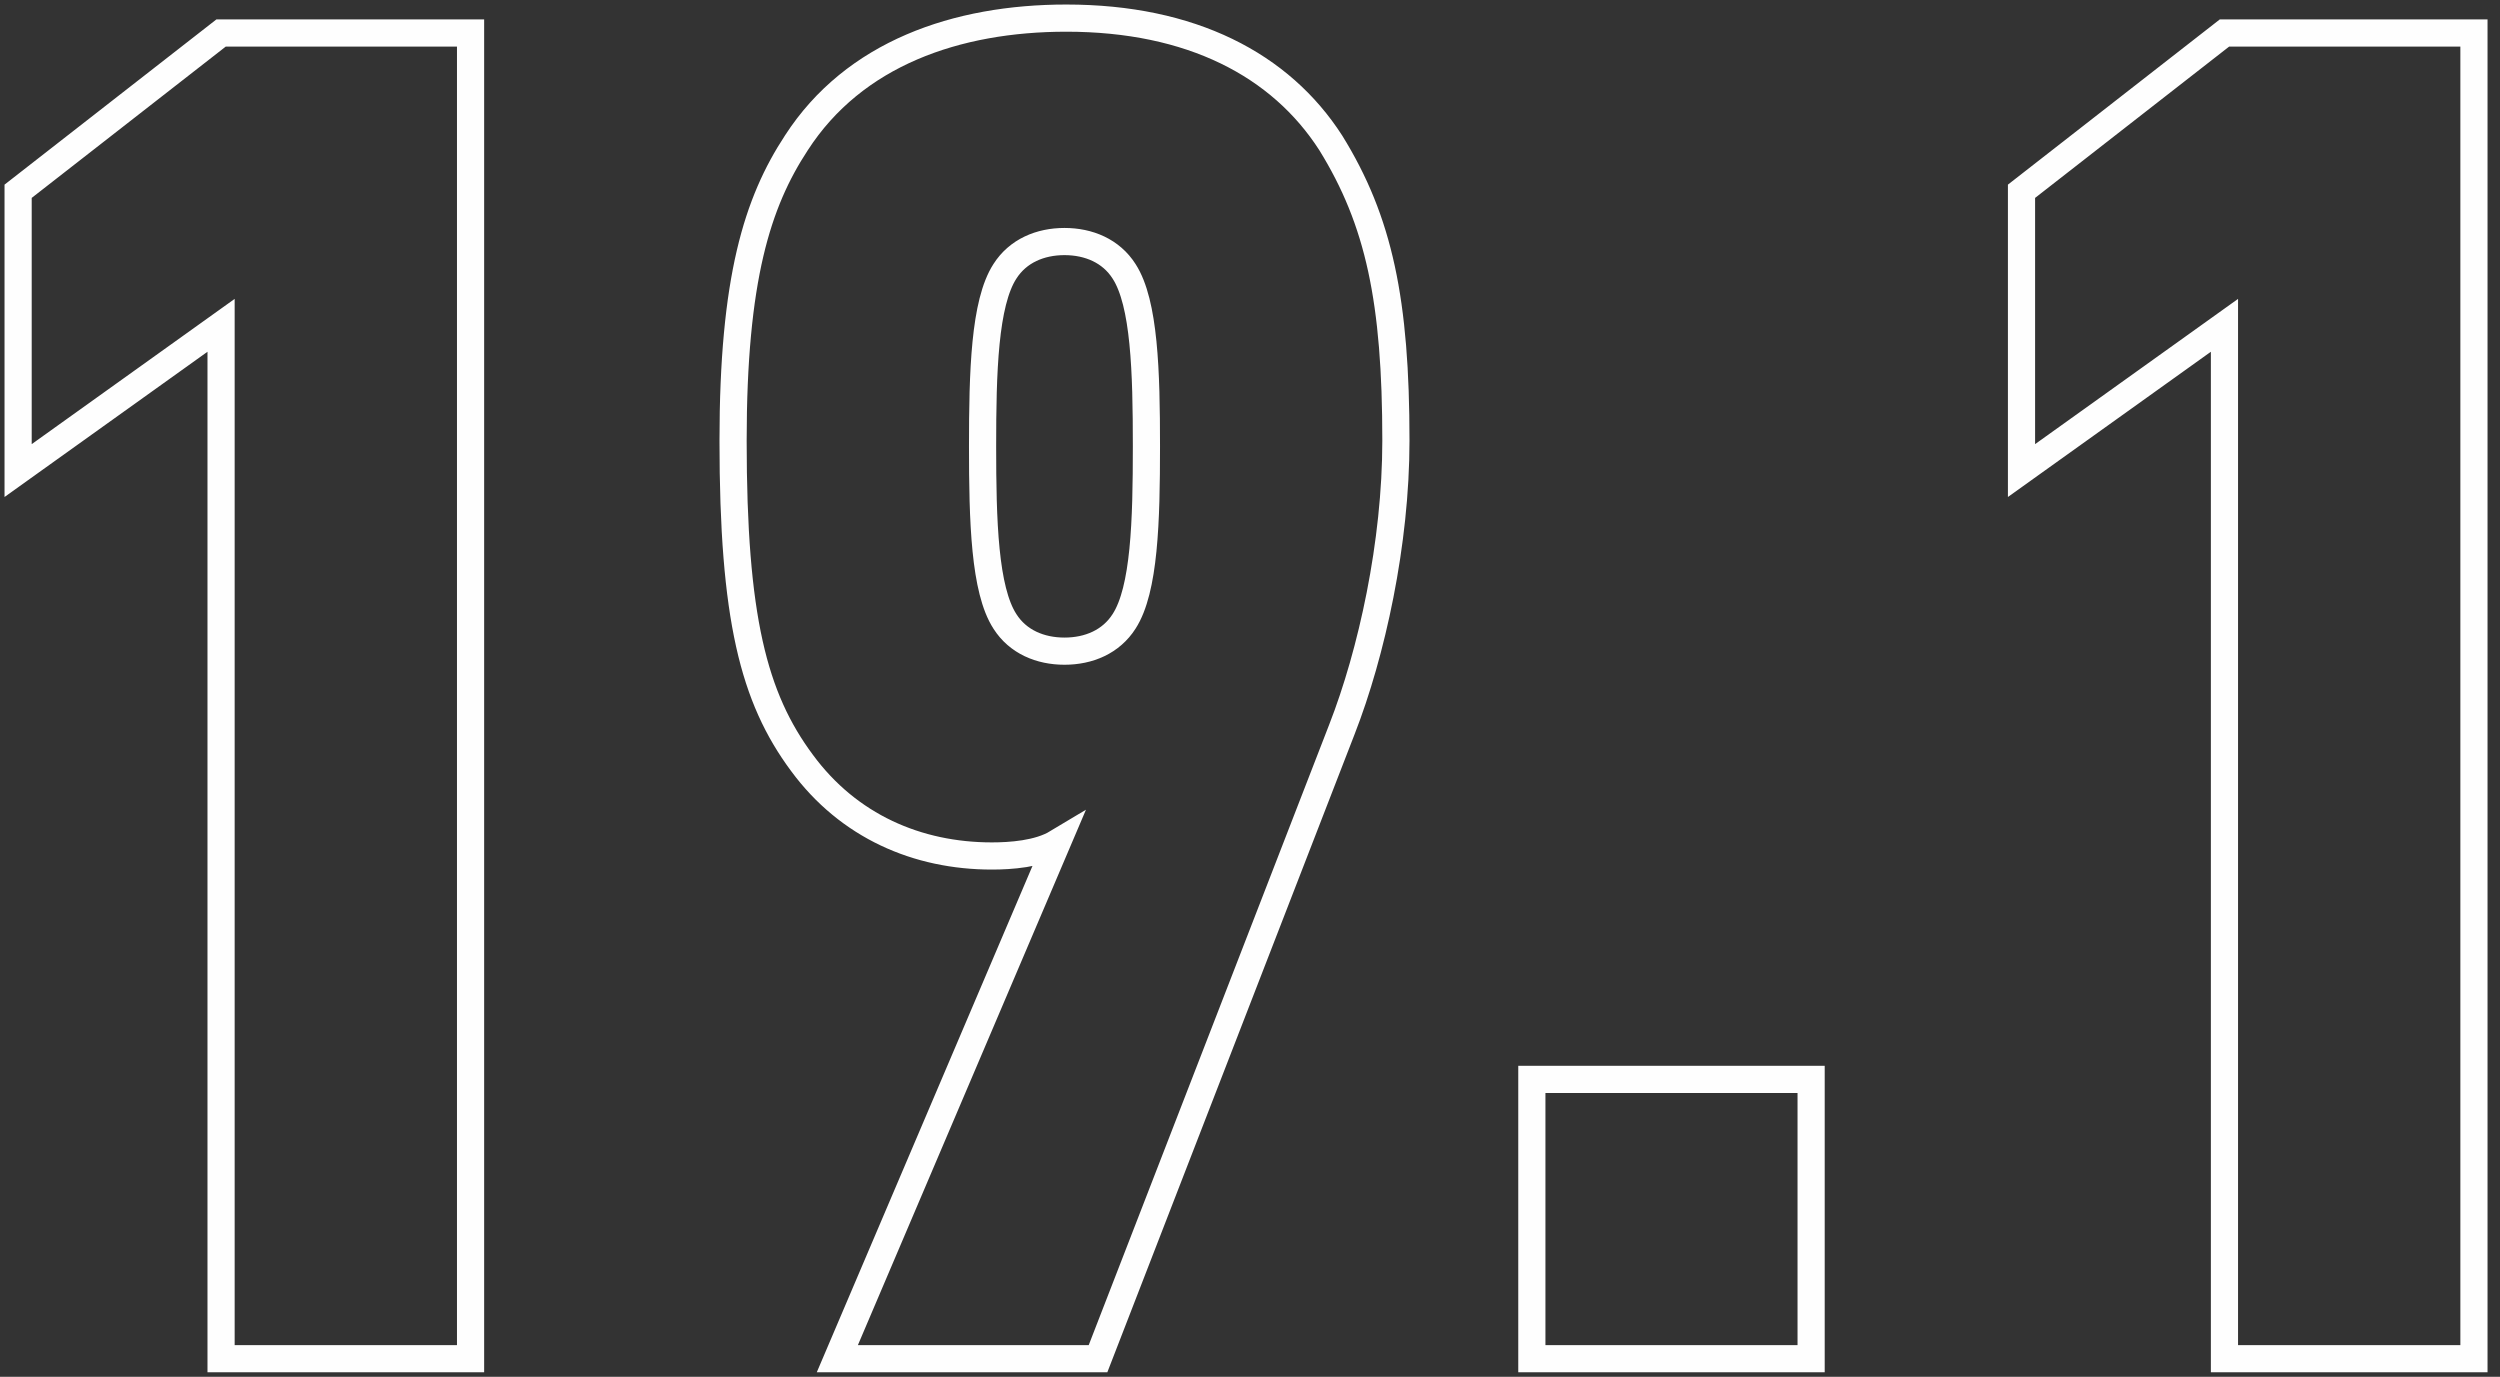<svg width="138" height="76" xmlns="http://www.w3.org/2000/svg"><rect width="100%" height="100%" fill="#333333" stroke="none"/><path d="M25.975 1.822H12.203L1 10.558v15.417l11.203-8.017V75h13.772V1.822zM58.863 1C52.8 1 47.146 2.953 43.96 7.886c-2.158 3.289-3.494 7.503-3.494 16.445 0 9.763 1.13 14.183 3.803 17.78 2.57 3.495 6.372 5.139 10.483 5.139 1.028 0 2.57-.103 3.597-.72L46.221 75h14.39l13.463-34.739c1.645-4.214 2.98-10.278 2.98-15.93 0-7.709-.924-12.128-3.596-16.445C70.683 3.57 65.749 1 58.863 1zm-.103 12.333c1.336 0 2.57.514 3.29 1.645 1.13 1.747 1.233 5.55 1.233 9.66 0 4.112-.103 7.915-1.234 9.662-.72 1.13-1.953 1.644-3.289 1.644s-2.57-.513-3.289-1.644c-1.13-1.747-1.233-5.55-1.233-9.661s.103-7.914 1.233-9.661c.72-1.13 1.953-1.645 3.29-1.645zM84.558 75h15.416V59.583H84.558V75zm52.004-73.178H122.79l-11.203 8.736v15.417l11.203-8.017V75h13.772V1.822z" stroke="#FEFEFE" stroke-width="1.5" fill="none"/></svg>